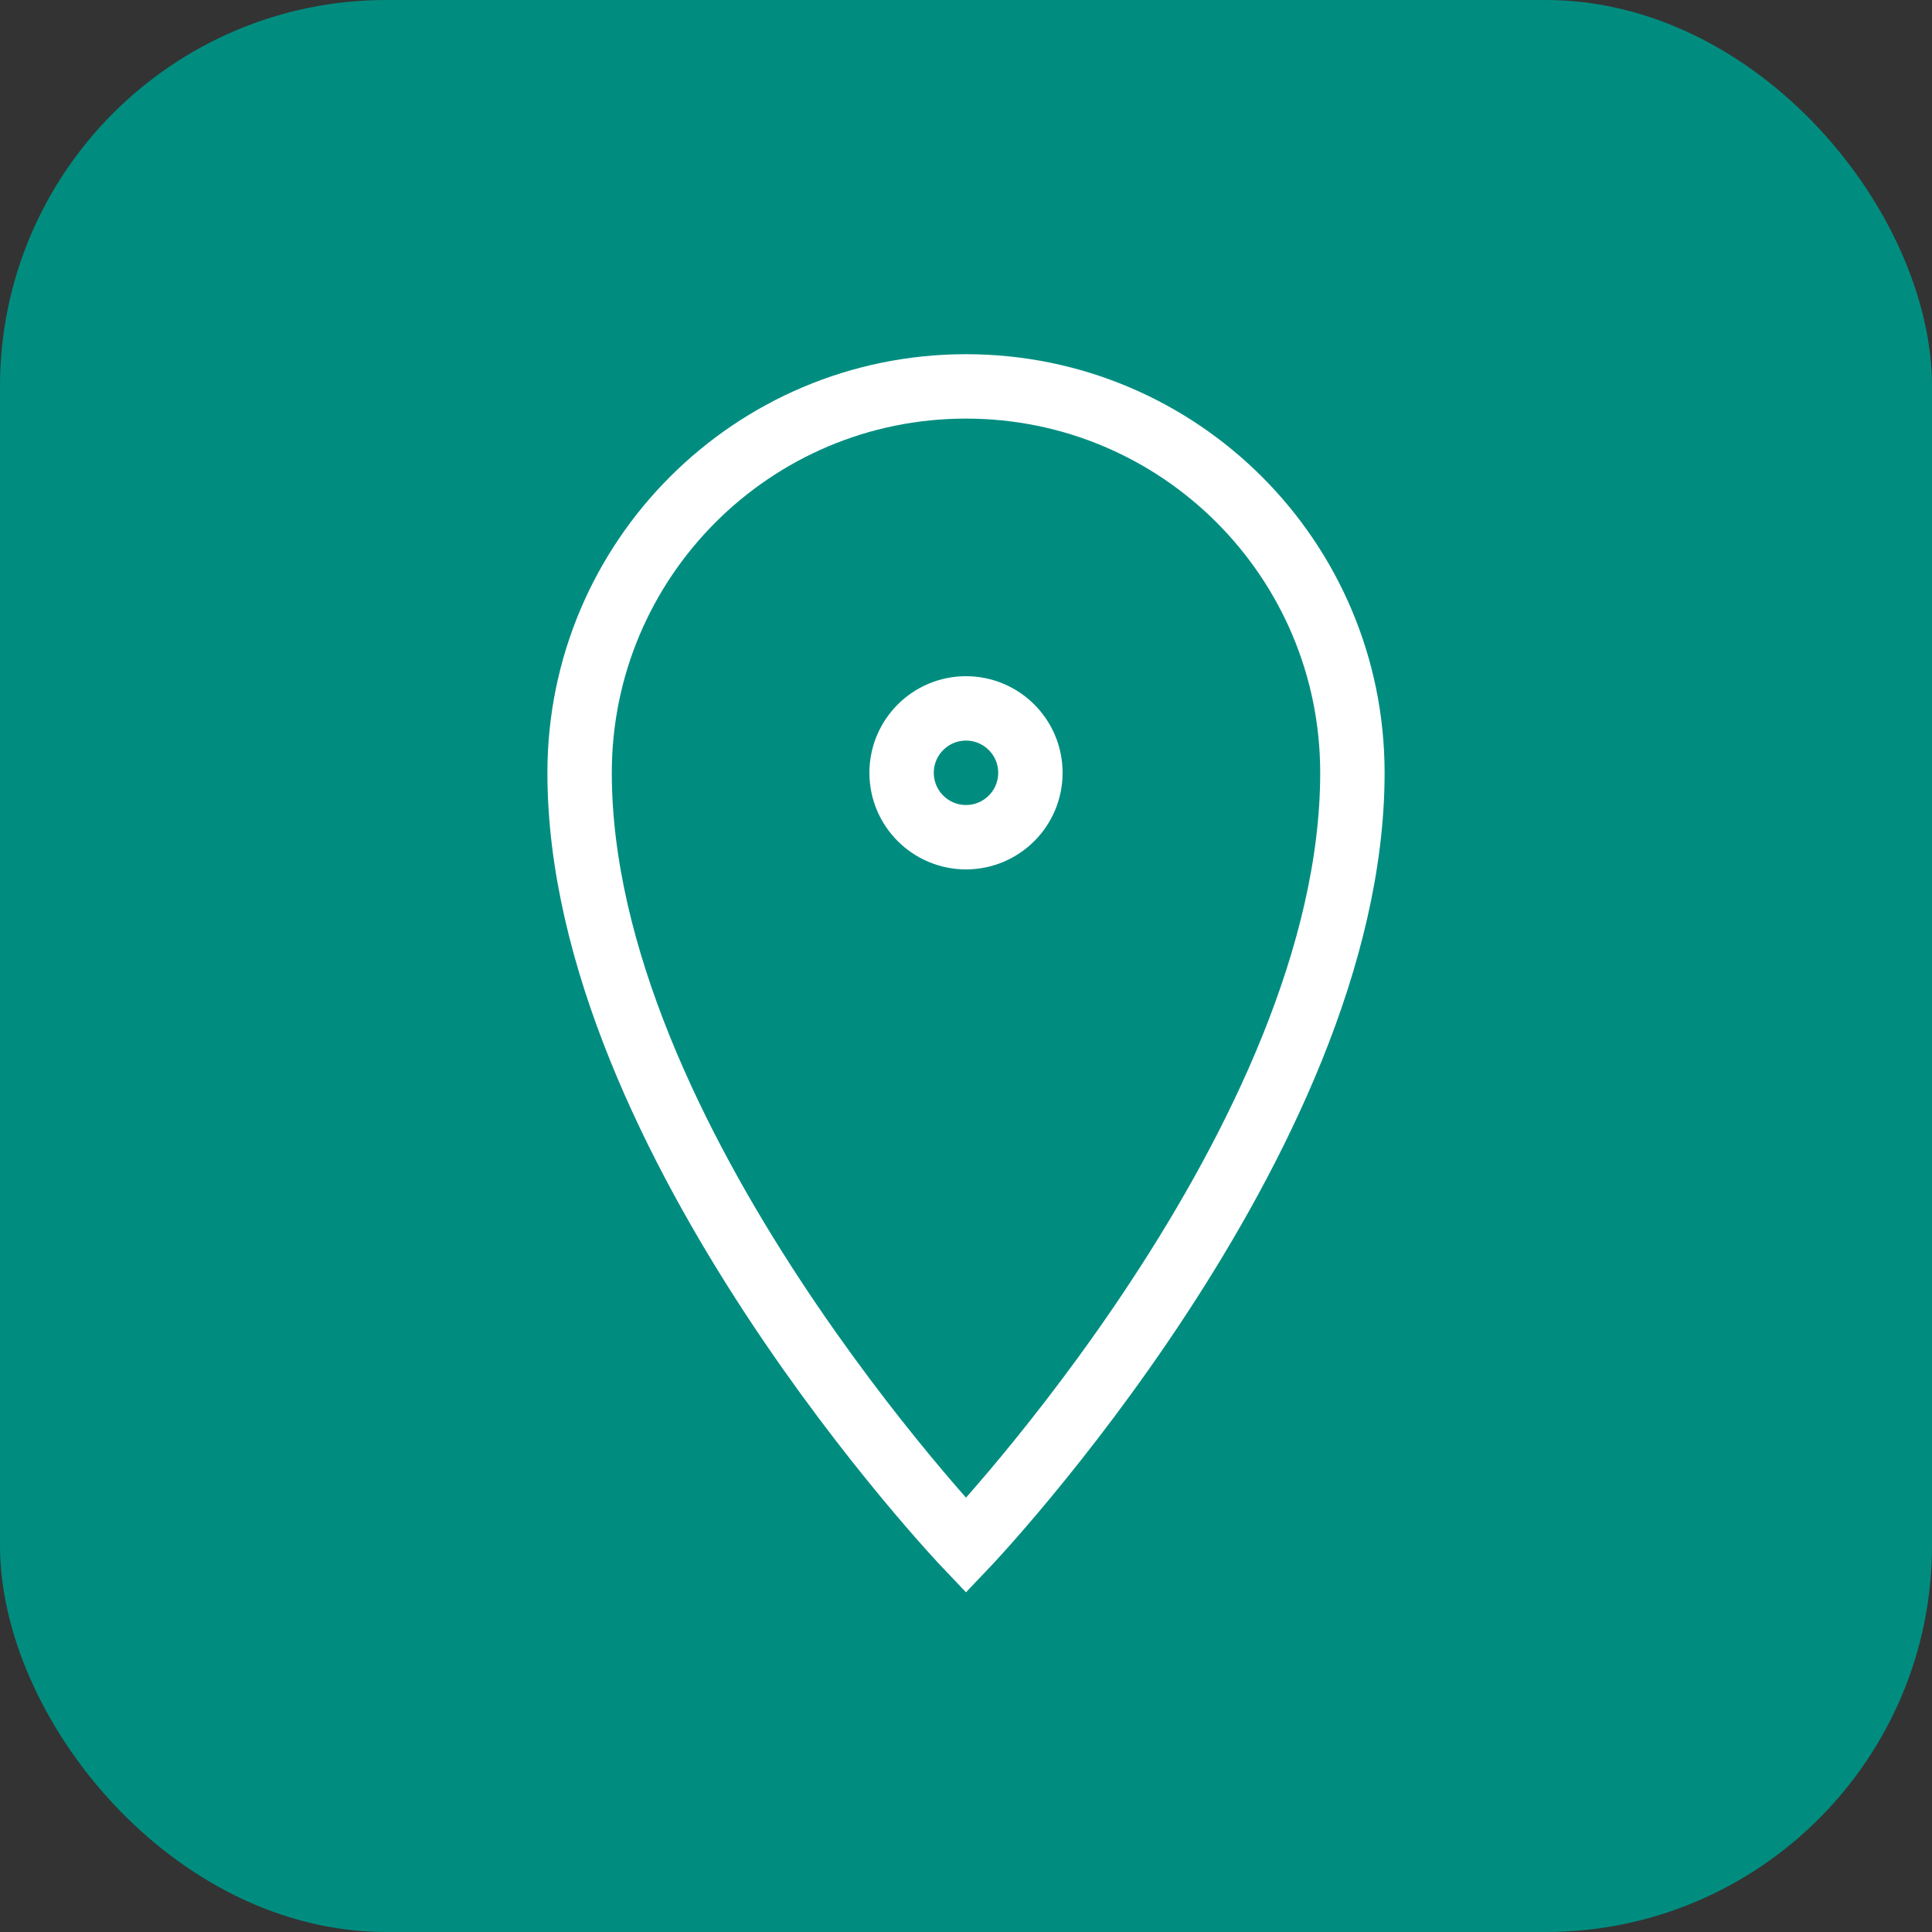 <svg width="30" height="30" viewBox="0 0 30 30" fill="none" xmlns="http://www.w3.org/2000/svg">
<rect x="0" y="0" width="30" height="30" fill="#333333" stroke="none"/>
<rect width="30" height="30" rx="6" fill="#008D80"/>
<path fill-rule="evenodd" clip-rule="evenodd" d="M15 24C15 24 21 17.7 21 12C21 8.686 18.314 6 15 6C11.686 6 9 8.686 9 12C9 17.7 15 24 15 24Z" stroke="white"/>
<path fill-rule="evenodd" clip-rule="evenodd" d="M15 13C15.552 13 16 12.552 16 12C16 11.448 15.552 11 15 11C14.448 11 14 11.448 14 12C14 12.552 14.448 13 15 13Z" stroke="white"/>
</svg>
